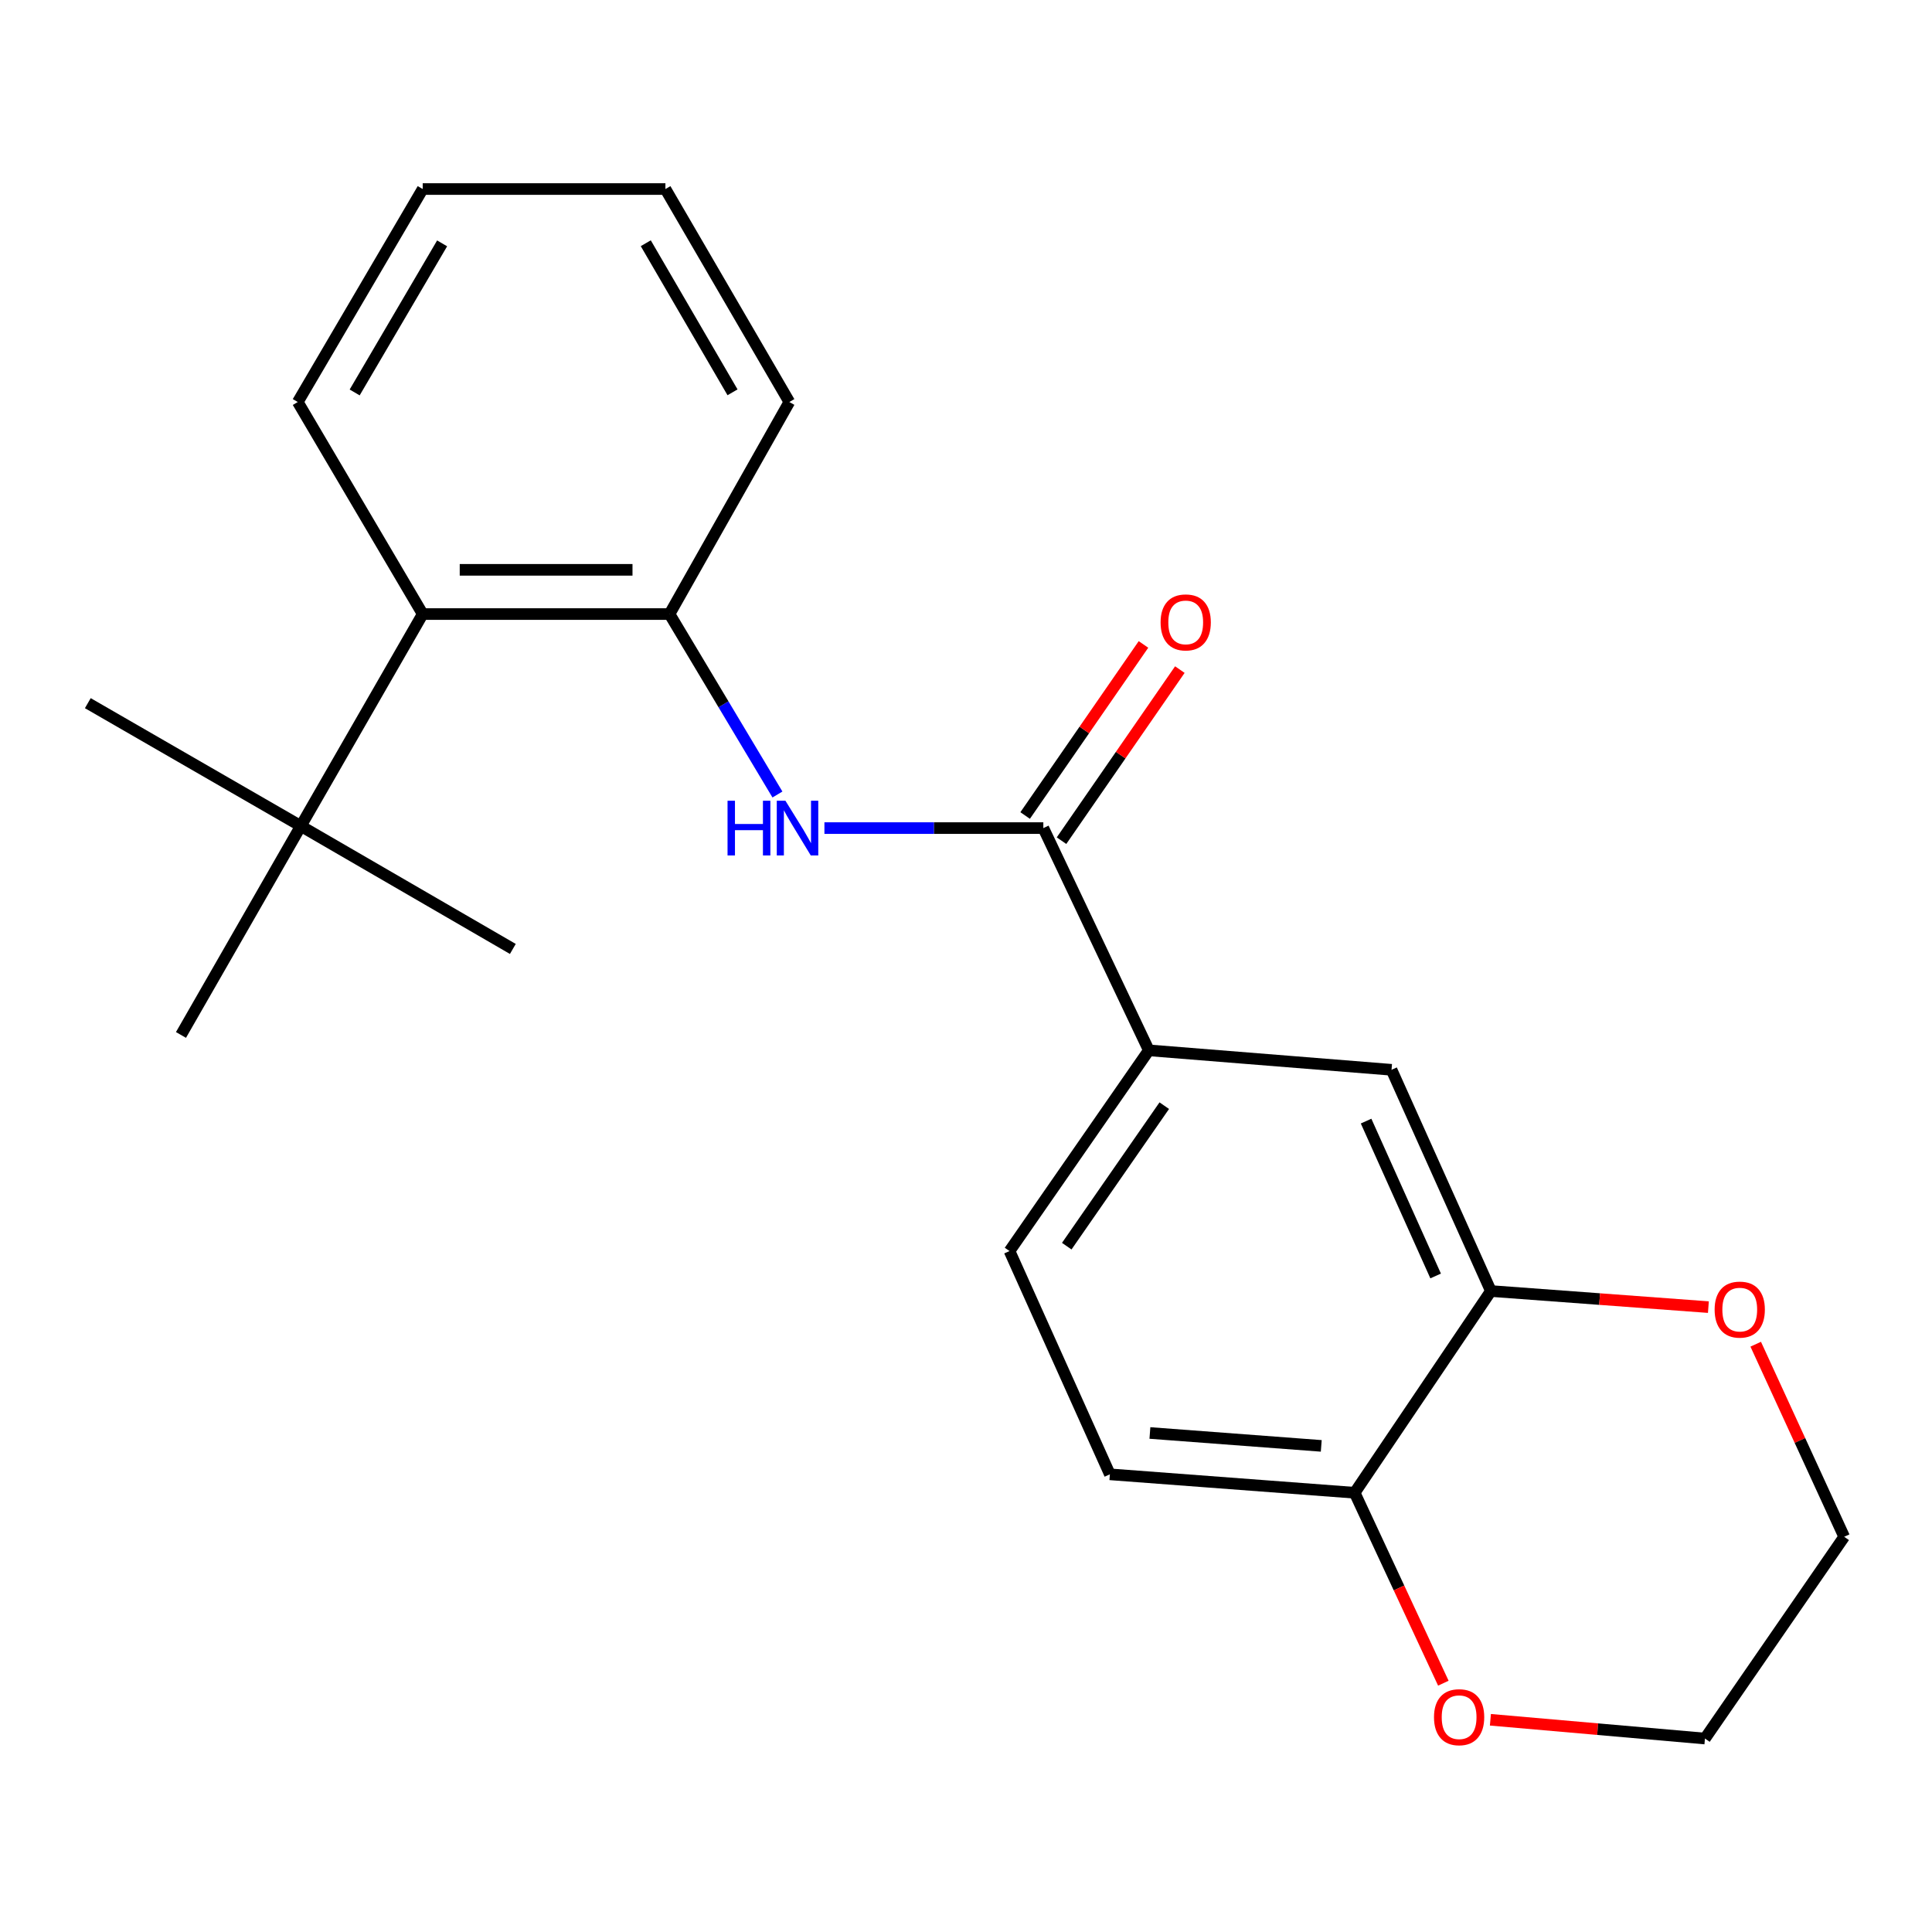 <?xml version='1.0' encoding='iso-8859-1'?>
<svg version='1.1' baseProfile='full'
              xmlns='http://www.w3.org/2000/svg'
                      xmlns:rdkit='http://www.rdkit.org/xml'
                      xmlns:xlink='http://www.w3.org/1999/xlink'
                  xml:space='preserve'
width='1000px' height='1000px' viewBox='0 0 1000 1000'>
<!-- END OF HEADER -->
<rect style='opacity:1.0;fill:#FFFFFF;stroke:none' width='1000' height='1000' x='0' y='0'> </rect>
<path class='bond-0' d='M 540.027,428.62 L 483.373,428.62' style='fill:none;fill-rule:evenodd;stroke:#000000;stroke-width:6px;stroke-linecap:butt;stroke-linejoin:miter;stroke-opacity:1' />
<path class='bond-0' d='M 483.373,428.62 L 426.718,428.62' style='fill:none;fill-rule:evenodd;stroke:#0000FF;stroke-width:6px;stroke-linecap:butt;stroke-linejoin:miter;stroke-opacity:1' />
<path class='bond-2' d='M 540.027,428.62 L 594.631,543.653' style='fill:none;fill-rule:evenodd;stroke:#000000;stroke-width:6px;stroke-linecap:butt;stroke-linejoin:miter;stroke-opacity:1' />
<path class='bond-9' d='M 549.442,435.132 L 580.065,390.857' style='fill:none;fill-rule:evenodd;stroke:#000000;stroke-width:6px;stroke-linecap:butt;stroke-linejoin:miter;stroke-opacity:1' />
<path class='bond-9' d='M 580.065,390.857 L 610.688,346.582' style='fill:none;fill-rule:evenodd;stroke:#FF0000;stroke-width:6px;stroke-linecap:butt;stroke-linejoin:miter;stroke-opacity:1' />
<path class='bond-9' d='M 530.613,422.108 L 561.236,377.834' style='fill:none;fill-rule:evenodd;stroke:#000000;stroke-width:6px;stroke-linecap:butt;stroke-linejoin:miter;stroke-opacity:1' />
<path class='bond-9' d='M 561.236,377.834 L 591.859,333.559' style='fill:none;fill-rule:evenodd;stroke:#FF0000;stroke-width:6px;stroke-linecap:butt;stroke-linejoin:miter;stroke-opacity:1' />
<path class='bond-1' d='M 402.399,411.233 L 374.471,364.535' style='fill:none;fill-rule:evenodd;stroke:#0000FF;stroke-width:6px;stroke-linecap:butt;stroke-linejoin:miter;stroke-opacity:1' />
<path class='bond-1' d='M 374.471,364.535 L 346.543,317.836' style='fill:none;fill-rule:evenodd;stroke:#000000;stroke-width:6px;stroke-linecap:butt;stroke-linejoin:miter;stroke-opacity:1' />
<path class='bond-4' d='M 346.543,317.836 L 218.792,317.836' style='fill:none;fill-rule:evenodd;stroke:#000000;stroke-width:6px;stroke-linecap:butt;stroke-linejoin:miter;stroke-opacity:1' />
<path class='bond-4' d='M 327.38,294.942 L 237.954,294.942' style='fill:none;fill-rule:evenodd;stroke:#000000;stroke-width:6px;stroke-linecap:butt;stroke-linejoin:miter;stroke-opacity:1' />
<path class='bond-13' d='M 346.543,317.836 L 408.562,208.082' style='fill:none;fill-rule:evenodd;stroke:#000000;stroke-width:6px;stroke-linecap:butt;stroke-linejoin:miter;stroke-opacity:1' />
<path class='bond-5' d='M 594.631,543.653 L 720.258,553.726' style='fill:none;fill-rule:evenodd;stroke:#000000;stroke-width:6px;stroke-linecap:butt;stroke-linejoin:miter;stroke-opacity:1' />
<path class='bond-11' d='M 594.631,543.653 L 522.526,647.543' style='fill:none;fill-rule:evenodd;stroke:#000000;stroke-width:6px;stroke-linecap:butt;stroke-linejoin:miter;stroke-opacity:1' />
<path class='bond-11' d='M 602.623,572.29 L 552.15,645.013' style='fill:none;fill-rule:evenodd;stroke:#000000;stroke-width:6px;stroke-linecap:butt;stroke-linejoin:miter;stroke-opacity:1' />
<path class='bond-3' d='M 771.682,668.237 L 720.258,553.726' style='fill:none;fill-rule:evenodd;stroke:#000000;stroke-width:6px;stroke-linecap:butt;stroke-linejoin:miter;stroke-opacity:1' />
<path class='bond-3' d='M 743.083,660.439 L 707.086,580.282' style='fill:none;fill-rule:evenodd;stroke:#000000;stroke-width:6px;stroke-linecap:butt;stroke-linejoin:miter;stroke-opacity:1' />
<path class='bond-8' d='M 771.682,668.237 L 827.971,672.4' style='fill:none;fill-rule:evenodd;stroke:#000000;stroke-width:6px;stroke-linecap:butt;stroke-linejoin:miter;stroke-opacity:1' />
<path class='bond-8' d='M 827.971,672.4 L 884.26,676.563' style='fill:none;fill-rule:evenodd;stroke:#FF0000;stroke-width:6px;stroke-linecap:butt;stroke-linejoin:miter;stroke-opacity:1' />
<path class='bond-22' d='M 771.682,668.237 L 701.167,772.649' style='fill:none;fill-rule:evenodd;stroke:#000000;stroke-width:6px;stroke-linecap:butt;stroke-linejoin:miter;stroke-opacity:1' />
<path class='bond-7' d='M 218.792,317.836 L 155.704,427.552' style='fill:none;fill-rule:evenodd;stroke:#000000;stroke-width:6px;stroke-linecap:butt;stroke-linejoin:miter;stroke-opacity:1' />
<path class='bond-14' d='M 218.792,317.836 L 154.127,208.082' style='fill:none;fill-rule:evenodd;stroke:#000000;stroke-width:6px;stroke-linecap:butt;stroke-linejoin:miter;stroke-opacity:1' />
<path class='bond-6' d='M 701.167,772.649 L 574.471,763.109' style='fill:none;fill-rule:evenodd;stroke:#000000;stroke-width:6px;stroke-linecap:butt;stroke-linejoin:miter;stroke-opacity:1' />
<path class='bond-6' d='M 683.881,748.388 L 595.194,741.71' style='fill:none;fill-rule:evenodd;stroke:#000000;stroke-width:6px;stroke-linecap:butt;stroke-linejoin:miter;stroke-opacity:1' />
<path class='bond-10' d='M 701.167,772.649 L 724.121,821.932' style='fill:none;fill-rule:evenodd;stroke:#000000;stroke-width:6px;stroke-linecap:butt;stroke-linejoin:miter;stroke-opacity:1' />
<path class='bond-10' d='M 724.121,821.932 L 747.075,871.215' style='fill:none;fill-rule:evenodd;stroke:#FF0000;stroke-width:6px;stroke-linecap:butt;stroke-linejoin:miter;stroke-opacity:1' />
<path class='bond-15' d='M 155.704,427.552 L 45.455,363.956' style='fill:none;fill-rule:evenodd;stroke:#000000;stroke-width:6px;stroke-linecap:butt;stroke-linejoin:miter;stroke-opacity:1' />
<path class='bond-16' d='M 155.704,427.552 L 93.673,535.69' style='fill:none;fill-rule:evenodd;stroke:#000000;stroke-width:6px;stroke-linecap:butt;stroke-linejoin:miter;stroke-opacity:1' />
<path class='bond-17' d='M 155.704,427.552 L 265.446,491.173' style='fill:none;fill-rule:evenodd;stroke:#000000;stroke-width:6px;stroke-linecap:butt;stroke-linejoin:miter;stroke-opacity:1' />
<path class='bond-18' d='M 908.756,695.761 L 931.651,745.601' style='fill:none;fill-rule:evenodd;stroke:#FF0000;stroke-width:6px;stroke-linecap:butt;stroke-linejoin:miter;stroke-opacity:1' />
<path class='bond-18' d='M 931.651,745.601 L 954.545,795.441' style='fill:none;fill-rule:evenodd;stroke:#000000;stroke-width:6px;stroke-linecap:butt;stroke-linejoin:miter;stroke-opacity:1' />
<path class='bond-19' d='M 771.429,890.153 L 826.954,895.009' style='fill:none;fill-rule:evenodd;stroke:#FF0000;stroke-width:6px;stroke-linecap:butt;stroke-linejoin:miter;stroke-opacity:1' />
<path class='bond-19' d='M 826.954,895.009 L 882.479,899.866' style='fill:none;fill-rule:evenodd;stroke:#000000;stroke-width:6px;stroke-linecap:butt;stroke-linejoin:miter;stroke-opacity:1' />
<path class='bond-12' d='M 522.526,647.543 L 574.471,763.109' style='fill:none;fill-rule:evenodd;stroke:#000000;stroke-width:6px;stroke-linecap:butt;stroke-linejoin:miter;stroke-opacity:1' />
<path class='bond-20' d='M 408.562,208.082 L 344.419,97.845' style='fill:none;fill-rule:evenodd;stroke:#000000;stroke-width:6px;stroke-linecap:butt;stroke-linejoin:miter;stroke-opacity:1' />
<path class='bond-20' d='M 379.152,203.061 L 334.252,125.895' style='fill:none;fill-rule:evenodd;stroke:#000000;stroke-width:6px;stroke-linecap:butt;stroke-linejoin:miter;stroke-opacity:1' />
<path class='bond-23' d='M 154.127,208.082 L 218.792,97.845' style='fill:none;fill-rule:evenodd;stroke:#000000;stroke-width:6px;stroke-linecap:butt;stroke-linejoin:miter;stroke-opacity:1' />
<path class='bond-23' d='M 183.575,203.131 L 228.84,125.965' style='fill:none;fill-rule:evenodd;stroke:#000000;stroke-width:6px;stroke-linecap:butt;stroke-linejoin:miter;stroke-opacity:1' />
<path class='bond-24' d='M 954.545,795.441 L 882.479,899.866' style='fill:none;fill-rule:evenodd;stroke:#000000;stroke-width:6px;stroke-linecap:butt;stroke-linejoin:miter;stroke-opacity:1' />
<path class='bond-21' d='M 344.419,97.845 L 218.792,97.845' style='fill:none;fill-rule:evenodd;stroke:#000000;stroke-width:6px;stroke-linecap:butt;stroke-linejoin:miter;stroke-opacity:1' />
<path  class='atom-1' d='M 376.577 414.46
L 380.417 414.46
L 380.417 426.5
L 394.897 426.5
L 394.897 414.46
L 398.737 414.46
L 398.737 442.78
L 394.897 442.78
L 394.897 429.7
L 380.417 429.7
L 380.417 442.78
L 376.577 442.78
L 376.577 414.46
' fill='#0000FF'/>
<path  class='atom-1' d='M 406.537 414.46
L 415.817 429.46
Q 416.737 430.94, 418.217 433.62
Q 419.697 436.3, 419.777 436.46
L 419.777 414.46
L 423.537 414.46
L 423.537 442.78
L 419.657 442.78
L 409.697 426.38
Q 408.537 424.46, 407.297 422.26
Q 406.097 420.06, 405.737 419.38
L 405.737 442.78
L 402.057 442.78
L 402.057 414.46
L 406.537 414.46
' fill='#0000FF'/>
<path  class='atom-9' d='M 887.489 677.844
Q 887.489 671.044, 890.849 667.244
Q 894.209 663.444, 900.489 663.444
Q 906.769 663.444, 910.129 667.244
Q 913.489 671.044, 913.489 677.844
Q 913.489 684.724, 910.089 688.644
Q 906.689 692.524, 900.489 692.524
Q 894.249 692.524, 890.849 688.644
Q 887.489 684.764, 887.489 677.844
M 900.489 689.324
Q 904.809 689.324, 907.129 686.444
Q 909.489 683.524, 909.489 677.844
Q 909.489 672.284, 907.129 669.484
Q 904.809 666.644, 900.489 666.644
Q 896.169 666.644, 893.809 669.444
Q 891.489 672.244, 891.489 677.844
Q 891.489 683.564, 893.809 686.444
Q 896.169 689.324, 900.489 689.324
' fill='#FF0000'/>
<path  class='atom-10' d='M 600.722 322.152
Q 600.722 315.352, 604.082 311.552
Q 607.442 307.752, 613.722 307.752
Q 620.002 307.752, 623.362 311.552
Q 626.722 315.352, 626.722 322.152
Q 626.722 329.032, 623.322 332.952
Q 619.922 336.832, 613.722 336.832
Q 607.482 336.832, 604.082 332.952
Q 600.722 329.072, 600.722 322.152
M 613.722 333.632
Q 618.042 333.632, 620.362 330.752
Q 622.722 327.832, 622.722 322.152
Q 622.722 316.592, 620.362 313.792
Q 618.042 310.952, 613.722 310.952
Q 609.402 310.952, 607.042 313.752
Q 604.722 316.552, 604.722 322.152
Q 604.722 327.872, 607.042 330.752
Q 609.402 333.632, 613.722 333.632
' fill='#FF0000'/>
<path  class='atom-11' d='M 742.236 888.817
Q 742.236 882.017, 745.596 878.217
Q 748.956 874.417, 755.236 874.417
Q 761.516 874.417, 764.876 878.217
Q 768.236 882.017, 768.236 888.817
Q 768.236 895.697, 764.836 899.617
Q 761.436 903.497, 755.236 903.497
Q 748.996 903.497, 745.596 899.617
Q 742.236 895.737, 742.236 888.817
M 755.236 900.297
Q 759.556 900.297, 761.876 897.417
Q 764.236 894.497, 764.236 888.817
Q 764.236 883.257, 761.876 880.457
Q 759.556 877.617, 755.236 877.617
Q 750.916 877.617, 748.556 880.417
Q 746.236 883.217, 746.236 888.817
Q 746.236 894.537, 748.556 897.417
Q 750.916 900.297, 755.236 900.297
' fill='#FF0000'/>
</svg>
